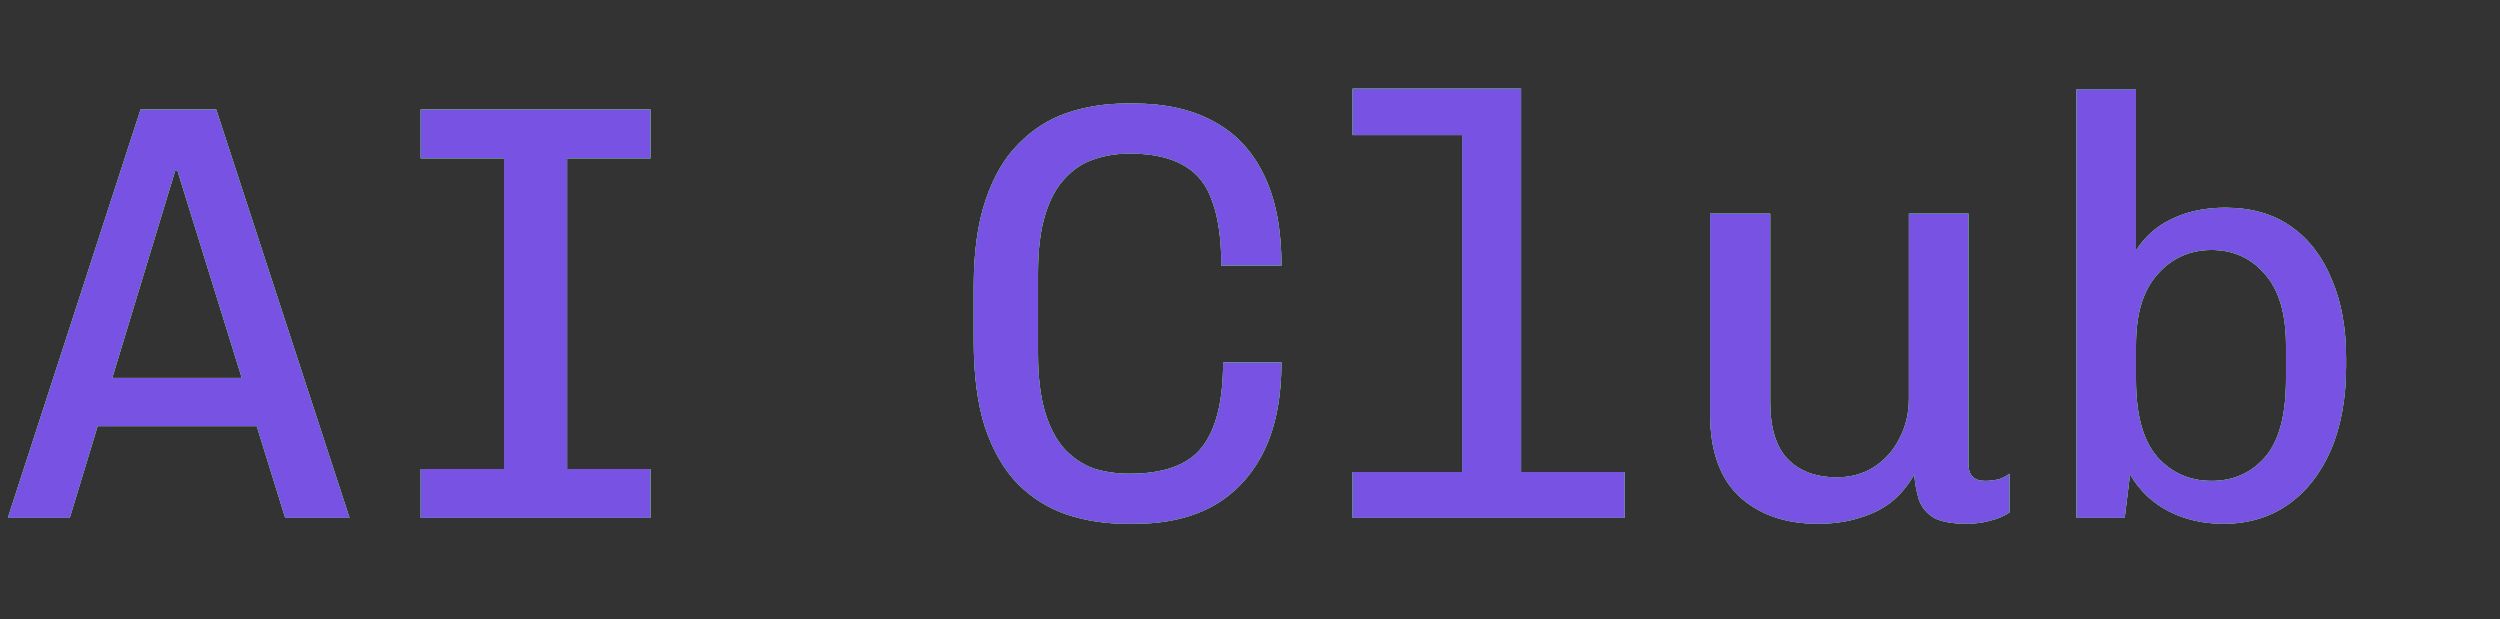 <?xml version="1.0" encoding="UTF-8"?> <svg xmlns="http://www.w3.org/2000/svg" viewBox="0 0 180.00 44.57" data-guides="{&quot;vertical&quot;:[],&quot;horizontal&quot;:[]}"><rect x="0" y="0" width="180.00" height="44.57" fill="#333333" stroke="none"/><path fill="white" stroke="none" fill-opacity="1" stroke-width="1" stroke-opacity="1" id="tSvgf193d2a8e5" title="Path 1" d="M0.567 37.282C3.753 27.483 6.938 17.684 10.123 7.885C11.937 7.885 13.752 7.885 15.566 7.885C18.765 17.684 21.965 27.483 25.164 37.282C23.622 37.282 22.079 37.282 20.536 37.282C17.951 28.954 15.366 20.626 12.78 12.299C12.723 12.299 12.666 12.299 12.609 12.299C10.08 20.626 7.552 28.954 5.024 37.282C3.538 37.282 2.053 37.282 0.567 37.282ZM5.367 30.682C5.367 29.525 5.367 28.368 5.367 27.211C10.309 27.211 15.251 27.211 20.194 27.211C20.194 28.368 20.194 29.525 20.194 30.682C15.251 30.682 10.309 30.682 5.367 30.682ZM30.29 37.282C30.29 36.11 30.29 34.939 30.29 33.768C32.29 33.768 34.289 33.768 36.289 33.768C36.289 26.311 36.289 18.855 36.289 11.399C34.289 11.399 32.29 11.399 30.29 11.399C30.29 10.227 30.29 9.056 30.29 7.885C35.804 7.885 41.317 7.885 46.831 7.885C46.831 9.056 46.831 10.227 46.831 11.399C44.831 11.399 42.831 11.399 40.832 11.399C40.832 18.855 40.832 26.311 40.832 33.768C42.831 33.768 44.831 33.768 46.831 33.768C46.831 34.939 46.831 36.11 46.831 37.282C41.317 37.282 35.804 37.282 30.29 37.282ZM81.122 37.71C79.551 37.71 78.094 37.481 76.751 37.024C75.437 36.567 74.28 35.839 73.28 34.839C72.28 33.81 71.495 32.453 70.923 30.768C70.38 29.082 70.109 27.011 70.109 24.554C70.109 23.24 70.109 21.926 70.109 20.612C70.109 18.155 70.395 16.084 70.966 14.398C71.537 12.713 72.323 11.37 73.323 10.37C74.323 9.342 75.48 8.599 76.794 8.142C78.137 7.685 79.565 7.456 81.079 7.456C81.279 7.456 81.479 7.456 81.679 7.456C83.908 7.456 85.807 7.885 87.379 8.742C88.978 9.599 90.192 10.899 91.021 12.641C91.85 14.355 92.264 16.512 92.264 19.112C90.821 19.112 89.379 19.112 87.936 19.112C87.936 17.227 87.722 15.698 87.293 14.527C86.893 13.327 86.207 12.456 85.236 11.913C84.265 11.342 82.965 11.056 81.337 11.056C80.394 11.056 79.522 11.199 78.723 11.484C77.951 11.742 77.266 12.199 76.666 12.856C76.066 13.484 75.594 14.355 75.251 15.47C74.909 16.584 74.737 17.984 74.737 19.669C74.737 21.598 74.737 23.526 74.737 25.454C74.737 27.14 74.909 28.554 75.251 29.697C75.594 30.811 76.066 31.696 76.666 32.353C77.266 32.982 77.951 33.439 78.723 33.725C79.522 33.982 80.394 34.11 81.337 34.11C83.793 34.11 85.522 33.482 86.522 32.225C87.55 30.939 88.064 28.897 88.064 26.097C89.464 26.097 90.864 26.097 92.264 26.097C92.264 28.611 91.85 30.725 91.021 32.439C90.192 34.153 88.993 35.467 87.422 36.382C85.85 37.267 83.951 37.71 81.722 37.71C81.522 37.71 81.322 37.71 81.122 37.71ZM105.274 37.282C105.274 28.097 105.274 18.912 105.274 9.727C102.646 9.727 100.018 9.727 97.389 9.727C97.389 8.613 97.389 7.499 97.389 6.385C101.432 6.385 105.474 6.385 109.517 6.385C109.517 16.684 109.517 26.983 109.517 37.282C108.103 37.282 106.688 37.282 105.274 37.282ZM97.389 37.282C97.389 36.182 97.389 35.082 97.389 33.982C103.917 33.982 110.445 33.982 116.973 33.982C116.973 35.082 116.973 36.182 116.973 37.282C110.445 37.282 103.917 37.282 97.389 37.282ZM130.883 37.71C128.541 37.71 126.655 37.053 125.227 35.739C123.827 34.425 123.127 32.439 123.127 29.782C123.127 24.983 123.127 20.183 123.127 15.384C124.57 15.384 126.012 15.384 127.455 15.384C127.455 19.912 127.455 24.44 127.455 28.968C127.455 30.797 127.869 32.154 128.698 33.039C129.555 33.925 130.74 34.368 132.255 34.368C133.254 34.368 134.14 34.125 134.911 33.639C135.711 33.125 136.326 32.439 136.754 31.582C137.211 30.725 137.44 29.768 137.44 28.711C137.44 24.269 137.44 19.826 137.44 15.384C138.868 15.384 140.297 15.384 141.725 15.384C141.725 21.369 141.725 27.354 141.725 33.339C141.725 33.796 141.825 34.125 142.025 34.325C142.225 34.525 142.524 34.625 142.925 34.625C143.21 34.625 143.496 34.596 143.782 34.539C144.067 34.482 144.367 34.339 144.682 34.11C144.682 35.039 144.682 35.967 144.682 36.896C144.31 37.153 143.839 37.353 143.268 37.496C142.725 37.639 142.167 37.71 141.596 37.71C140.568 37.71 139.782 37.567 139.239 37.282C138.725 36.967 138.368 36.539 138.168 35.996C137.997 35.453 137.882 34.839 137.825 34.153C137.397 34.925 136.854 35.582 136.197 36.124C135.54 36.639 134.768 37.024 133.883 37.282C132.997 37.567 131.997 37.71 130.883 37.71ZM160.092 37.71C158.635 37.71 157.321 37.41 156.149 36.81C154.978 36.21 154.05 35.325 153.364 34.153C153.236 35.196 153.107 36.239 152.978 37.282C151.821 37.282 150.664 37.282 149.507 37.282C149.507 26.997 149.507 16.712 149.507 6.428C150.936 6.428 152.364 6.428 153.792 6.428C153.792 10.299 153.792 14.17 153.792 18.041C154.421 17.041 155.278 16.284 156.364 15.77C157.478 15.227 158.763 14.955 160.22 14.955C162.106 14.955 163.691 15.413 164.977 16.327C166.263 17.241 167.234 18.512 167.891 20.141C168.577 21.74 168.919 23.612 168.919 25.754C168.919 25.954 168.919 26.154 168.919 26.354C168.919 28.697 168.548 30.725 167.805 32.439C167.062 34.125 166.034 35.425 164.72 36.339C163.406 37.253 161.863 37.71 160.092 37.71ZM159.235 34.625C160.806 34.625 162.091 34.053 163.091 32.911C164.091 31.739 164.591 29.882 164.591 27.34C164.591 26.511 164.591 25.683 164.591 24.854C164.591 22.597 164.091 20.898 163.091 19.755C162.091 18.584 160.806 17.998 159.235 17.998C157.663 17.998 156.364 18.584 155.335 19.755C154.307 20.898 153.792 22.597 153.792 24.854C153.792 25.683 153.792 26.511 153.792 27.34C153.792 29.882 154.307 31.739 155.335 32.911C156.364 34.053 157.663 34.625 159.235 34.625Z"></path><path fill="#15DC25" stroke="none" fill-opacity="1" stroke-width="1" stroke-opacity="1" id="tSvg11b89600253" title="Path 2" d="M0.567 37.282C3.753 27.483 6.938 17.684 10.123 7.885C11.937 7.885 13.752 7.885 15.566 7.885C18.765 17.684 21.965 27.483 25.164 37.282C23.622 37.282 22.079 37.282 20.536 37.282C17.951 28.954 15.366 20.626 12.78 12.299C12.723 12.299 12.666 12.299 12.609 12.299C10.08 20.626 7.552 28.954 5.024 37.282C3.538 37.282 2.053 37.282 0.567 37.282ZM5.367 30.682C5.367 29.525 5.367 28.368 5.367 27.211C10.309 27.211 15.251 27.211 20.194 27.211C20.194 28.368 20.194 29.525 20.194 30.682C15.251 30.682 10.309 30.682 5.367 30.682ZM30.29 37.282C30.29 36.11 30.29 34.939 30.29 33.768C32.29 33.768 34.289 33.768 36.289 33.768C36.289 26.311 36.289 18.855 36.289 11.399C34.289 11.399 32.29 11.399 30.29 11.399C30.29 10.227 30.29 9.056 30.29 7.885C35.804 7.885 41.317 7.885 46.831 7.885C46.831 9.056 46.831 10.227 46.831 11.399C44.831 11.399 42.831 11.399 40.832 11.399C40.832 18.855 40.832 26.311 40.832 33.768C42.831 33.768 44.831 33.768 46.831 33.768C46.831 34.939 46.831 36.11 46.831 37.282C41.317 37.282 35.804 37.282 30.29 37.282ZM81.122 37.71C79.551 37.71 78.094 37.481 76.751 37.024C75.437 36.567 74.28 35.839 73.28 34.839C72.28 33.81 71.495 32.453 70.923 30.768C70.38 29.082 70.109 27.011 70.109 24.554C70.109 23.24 70.109 21.926 70.109 20.612C70.109 18.155 70.395 16.084 70.966 14.398C71.537 12.713 72.323 11.37 73.323 10.37C74.323 9.342 75.48 8.599 76.794 8.142C78.137 7.685 79.565 7.456 81.079 7.456C81.279 7.456 81.479 7.456 81.679 7.456C83.908 7.456 85.807 7.885 87.379 8.742C88.978 9.599 90.192 10.899 91.021 12.641C91.85 14.355 92.264 16.512 92.264 19.112C90.821 19.112 89.379 19.112 87.936 19.112C87.936 17.227 87.722 15.698 87.293 14.527C86.893 13.327 86.207 12.456 85.236 11.913C84.265 11.342 82.965 11.056 81.337 11.056C80.394 11.056 79.522 11.199 78.723 11.484C77.951 11.742 77.266 12.199 76.666 12.856C76.066 13.484 75.594 14.355 75.251 15.47C74.909 16.584 74.737 17.984 74.737 19.669C74.737 21.598 74.737 23.526 74.737 25.454C74.737 27.14 74.909 28.554 75.251 29.697C75.594 30.811 76.066 31.696 76.666 32.353C77.266 32.982 77.951 33.439 78.723 33.725C79.522 33.982 80.394 34.11 81.337 34.11C83.793 34.11 85.522 33.482 86.522 32.225C87.55 30.939 88.064 28.897 88.064 26.097C89.464 26.097 90.864 26.097 92.264 26.097C92.264 28.611 91.85 30.725 91.021 32.439C90.192 34.153 88.993 35.467 87.422 36.382C85.85 37.267 83.951 37.71 81.722 37.71C81.522 37.71 81.322 37.71 81.122 37.71ZM105.274 37.282C105.274 28.097 105.274 18.912 105.274 9.727C102.646 9.727 100.018 9.727 97.389 9.727C97.389 8.613 97.389 7.499 97.389 6.385C101.432 6.385 105.474 6.385 109.517 6.385C109.517 16.684 109.517 26.983 109.517 37.282C108.103 37.282 106.688 37.282 105.274 37.282ZM97.389 37.282C97.389 36.182 97.389 35.082 97.389 33.982C103.917 33.982 110.445 33.982 116.973 33.982C116.973 35.082 116.973 36.182 116.973 37.282C110.445 37.282 103.917 37.282 97.389 37.282ZM130.883 37.71C128.541 37.71 126.655 37.053 125.227 35.739C123.827 34.425 123.127 32.439 123.127 29.782C123.127 24.983 123.127 20.183 123.127 15.384C124.57 15.384 126.012 15.384 127.455 15.384C127.455 19.912 127.455 24.44 127.455 28.968C127.455 30.797 127.869 32.154 128.698 33.039C129.555 33.925 130.74 34.368 132.255 34.368C133.254 34.368 134.14 34.125 134.911 33.639C135.711 33.125 136.326 32.439 136.754 31.582C137.211 30.725 137.44 29.768 137.44 28.711C137.44 24.269 137.44 19.826 137.44 15.384C138.868 15.384 140.297 15.384 141.725 15.384C141.725 21.369 141.725 27.354 141.725 33.339C141.725 33.796 141.825 34.125 142.025 34.325C142.225 34.525 142.524 34.625 142.925 34.625C143.21 34.625 143.496 34.596 143.782 34.539C144.067 34.482 144.367 34.339 144.682 34.11C144.682 35.039 144.682 35.967 144.682 36.896C144.31 37.153 143.839 37.353 143.268 37.496C142.725 37.639 142.167 37.71 141.596 37.71C140.568 37.71 139.782 37.567 139.239 37.282C138.725 36.967 138.368 36.539 138.168 35.996C137.997 35.453 137.882 34.839 137.825 34.153C137.397 34.925 136.854 35.582 136.197 36.124C135.54 36.639 134.768 37.024 133.883 37.282C132.997 37.567 131.997 37.71 130.883 37.71ZM160.092 37.71C158.635 37.71 157.321 37.41 156.149 36.81C154.978 36.21 154.05 35.325 153.364 34.153C153.236 35.196 153.107 36.239 152.978 37.282C151.821 37.282 150.664 37.282 149.507 37.282C149.507 26.997 149.507 16.712 149.507 6.428C150.936 6.428 152.364 6.428 153.792 6.428C153.792 10.299 153.792 14.17 153.792 18.041C154.421 17.041 155.278 16.284 156.364 15.77C157.478 15.227 158.763 14.955 160.22 14.955C162.106 14.955 163.691 15.413 164.977 16.327C166.263 17.241 167.234 18.512 167.891 20.141C168.577 21.74 168.919 23.612 168.919 25.754C168.919 25.954 168.919 26.154 168.919 26.354C168.919 28.697 168.548 30.725 167.805 32.439C167.062 34.125 166.034 35.425 164.72 36.339C163.406 37.253 161.863 37.71 160.092 37.71ZM159.235 34.625C160.806 34.625 162.091 34.053 163.091 32.911C164.091 31.739 164.591 29.882 164.591 27.34C164.591 26.511 164.591 25.683 164.591 24.854C164.591 22.597 164.091 20.898 163.091 19.755C162.091 18.584 160.806 17.998 159.235 17.998C157.663 17.998 156.364 18.584 155.335 19.755C154.307 20.898 153.792 22.597 153.792 24.854C153.792 25.683 153.792 26.511 153.792 27.34C153.792 29.882 154.307 31.739 155.335 32.911C156.364 34.053 157.663 34.625 159.235 34.625Z"></path><path fill="#7852e2" stroke="none" fill-opacity="1" stroke-width="1" stroke-opacity="1" id="tSvgff8cae4ec9" title="Path 3" d="M0.567 37.282C3.753 27.483 6.938 17.684 10.123 7.885C11.937 7.885 13.752 7.885 15.566 7.885C18.765 17.684 21.965 27.483 25.164 37.282C23.622 37.282 22.079 37.282 20.536 37.282C17.951 28.954 15.366 20.626 12.78 12.299C12.723 12.299 12.666 12.299 12.609 12.299C10.08 20.626 7.552 28.954 5.024 37.282C3.538 37.282 2.053 37.282 0.567 37.282ZM5.367 30.682C5.367 29.525 5.367 28.368 5.367 27.211C10.309 27.211 15.251 27.211 20.194 27.211C20.194 28.368 20.194 29.525 20.194 30.682C15.251 30.682 10.309 30.682 5.367 30.682ZM30.29 37.282C30.29 36.11 30.29 34.939 30.29 33.768C32.29 33.768 34.289 33.768 36.289 33.768C36.289 26.311 36.289 18.855 36.289 11.399C34.289 11.399 32.29 11.399 30.29 11.399C30.29 10.227 30.29 9.056 30.29 7.885C35.804 7.885 41.317 7.885 46.831 7.885C46.831 9.056 46.831 10.227 46.831 11.399C44.831 11.399 42.831 11.399 40.832 11.399C40.832 18.855 40.832 26.311 40.832 33.768C42.831 33.768 44.831 33.768 46.831 33.768C46.831 34.939 46.831 36.11 46.831 37.282C41.317 37.282 35.804 37.282 30.29 37.282ZM81.122 37.71C79.551 37.71 78.094 37.481 76.751 37.024C75.437 36.567 74.28 35.839 73.28 34.839C72.28 33.81 71.495 32.453 70.923 30.768C70.38 29.082 70.109 27.011 70.109 24.554C70.109 23.24 70.109 21.926 70.109 20.612C70.109 18.155 70.395 16.084 70.966 14.398C71.537 12.713 72.323 11.37 73.323 10.37C74.323 9.342 75.48 8.599 76.794 8.142C78.137 7.685 79.565 7.456 81.079 7.456C81.279 7.456 81.479 7.456 81.679 7.456C83.908 7.456 85.807 7.885 87.379 8.742C88.978 9.599 90.192 10.899 91.021 12.641C91.85 14.355 92.264 16.512 92.264 19.112C90.821 19.112 89.379 19.112 87.936 19.112C87.936 17.227 87.722 15.698 87.293 14.527C86.893 13.327 86.207 12.456 85.236 11.913C84.265 11.342 82.965 11.056 81.337 11.056C80.394 11.056 79.522 11.199 78.723 11.484C77.951 11.742 77.266 12.199 76.666 12.856C76.066 13.484 75.594 14.355 75.251 15.47C74.909 16.584 74.737 17.984 74.737 19.669C74.737 21.598 74.737 23.526 74.737 25.454C74.737 27.14 74.909 28.554 75.251 29.697C75.594 30.811 76.066 31.696 76.666 32.353C77.266 32.982 77.951 33.439 78.723 33.725C79.522 33.982 80.394 34.11 81.337 34.11C83.793 34.11 85.522 33.482 86.522 32.225C87.55 30.939 88.064 28.897 88.064 26.097C89.464 26.097 90.864 26.097 92.264 26.097C92.264 28.611 91.85 30.725 91.021 32.439C90.192 34.153 88.993 35.467 87.422 36.382C85.85 37.267 83.951 37.71 81.722 37.71C81.522 37.71 81.322 37.71 81.122 37.71ZM105.274 37.282C105.274 28.097 105.274 18.912 105.274 9.727C102.646 9.727 100.018 9.727 97.389 9.727C97.389 8.613 97.389 7.499 97.389 6.385C101.432 6.385 105.474 6.385 109.517 6.385C109.517 16.684 109.517 26.983 109.517 37.282C108.103 37.282 106.688 37.282 105.274 37.282ZM97.389 37.282C97.389 36.182 97.389 35.082 97.389 33.982C103.917 33.982 110.445 33.982 116.973 33.982C116.973 35.082 116.973 36.182 116.973 37.282C110.445 37.282 103.917 37.282 97.389 37.282ZM130.883 37.71C128.541 37.71 126.655 37.053 125.227 35.739C123.827 34.425 123.127 32.439 123.127 29.782C123.127 24.983 123.127 20.183 123.127 15.384C124.57 15.384 126.012 15.384 127.455 15.384C127.455 19.912 127.455 24.44 127.455 28.968C127.455 30.797 127.869 32.154 128.698 33.039C129.555 33.925 130.74 34.368 132.255 34.368C133.254 34.368 134.14 34.125 134.911 33.639C135.711 33.125 136.326 32.439 136.754 31.582C137.211 30.725 137.44 29.768 137.44 28.711C137.44 24.269 137.44 19.826 137.44 15.384C138.868 15.384 140.297 15.384 141.725 15.384C141.725 21.369 141.725 27.354 141.725 33.339C141.725 33.796 141.825 34.125 142.025 34.325C142.225 34.525 142.524 34.625 142.925 34.625C143.21 34.625 143.496 34.596 143.782 34.539C144.067 34.482 144.367 34.339 144.682 34.11C144.682 35.039 144.682 35.967 144.682 36.896C144.31 37.153 143.839 37.353 143.268 37.496C142.725 37.639 142.167 37.71 141.596 37.71C140.568 37.71 139.782 37.567 139.239 37.282C138.725 36.967 138.368 36.539 138.168 35.996C137.997 35.453 137.882 34.839 137.825 34.153C137.397 34.925 136.854 35.582 136.197 36.124C135.54 36.639 134.768 37.024 133.883 37.282C132.997 37.567 131.997 37.71 130.883 37.71ZM160.092 37.71C158.635 37.71 157.321 37.41 156.149 36.81C154.978 36.21 154.05 35.325 153.364 34.153C153.236 35.196 153.107 36.239 152.978 37.282C151.821 37.282 150.664 37.282 149.507 37.282C149.507 26.997 149.507 16.712 149.507 6.428C150.936 6.428 152.364 6.428 153.792 6.428C153.792 10.299 153.792 14.17 153.792 18.041C154.421 17.041 155.278 16.284 156.364 15.77C157.478 15.227 158.763 14.955 160.22 14.955C162.106 14.955 163.691 15.413 164.977 16.327C166.263 17.241 167.234 18.512 167.891 20.141C168.577 21.74 168.919 23.612 168.919 25.754C168.919 25.954 168.919 26.154 168.919 26.354C168.919 28.697 168.548 30.725 167.805 32.439C167.062 34.125 166.034 35.425 164.72 36.339C163.406 37.253 161.863 37.71 160.092 37.71ZM159.235 34.625C160.806 34.625 162.091 34.053 163.091 32.911C164.091 31.739 164.591 29.882 164.591 27.34C164.591 26.511 164.591 25.683 164.591 24.854C164.591 22.597 164.091 20.898 163.091 19.755C162.091 18.584 160.806 17.998 159.235 17.998C157.663 17.998 156.364 18.584 155.335 19.755C154.307 20.898 153.792 22.597 153.792 24.854C153.792 25.683 153.792 26.511 153.792 27.34C153.792 29.882 154.307 31.739 155.335 32.911C156.364 34.053 157.663 34.625 159.235 34.625Z"></path><defs></defs></svg> 